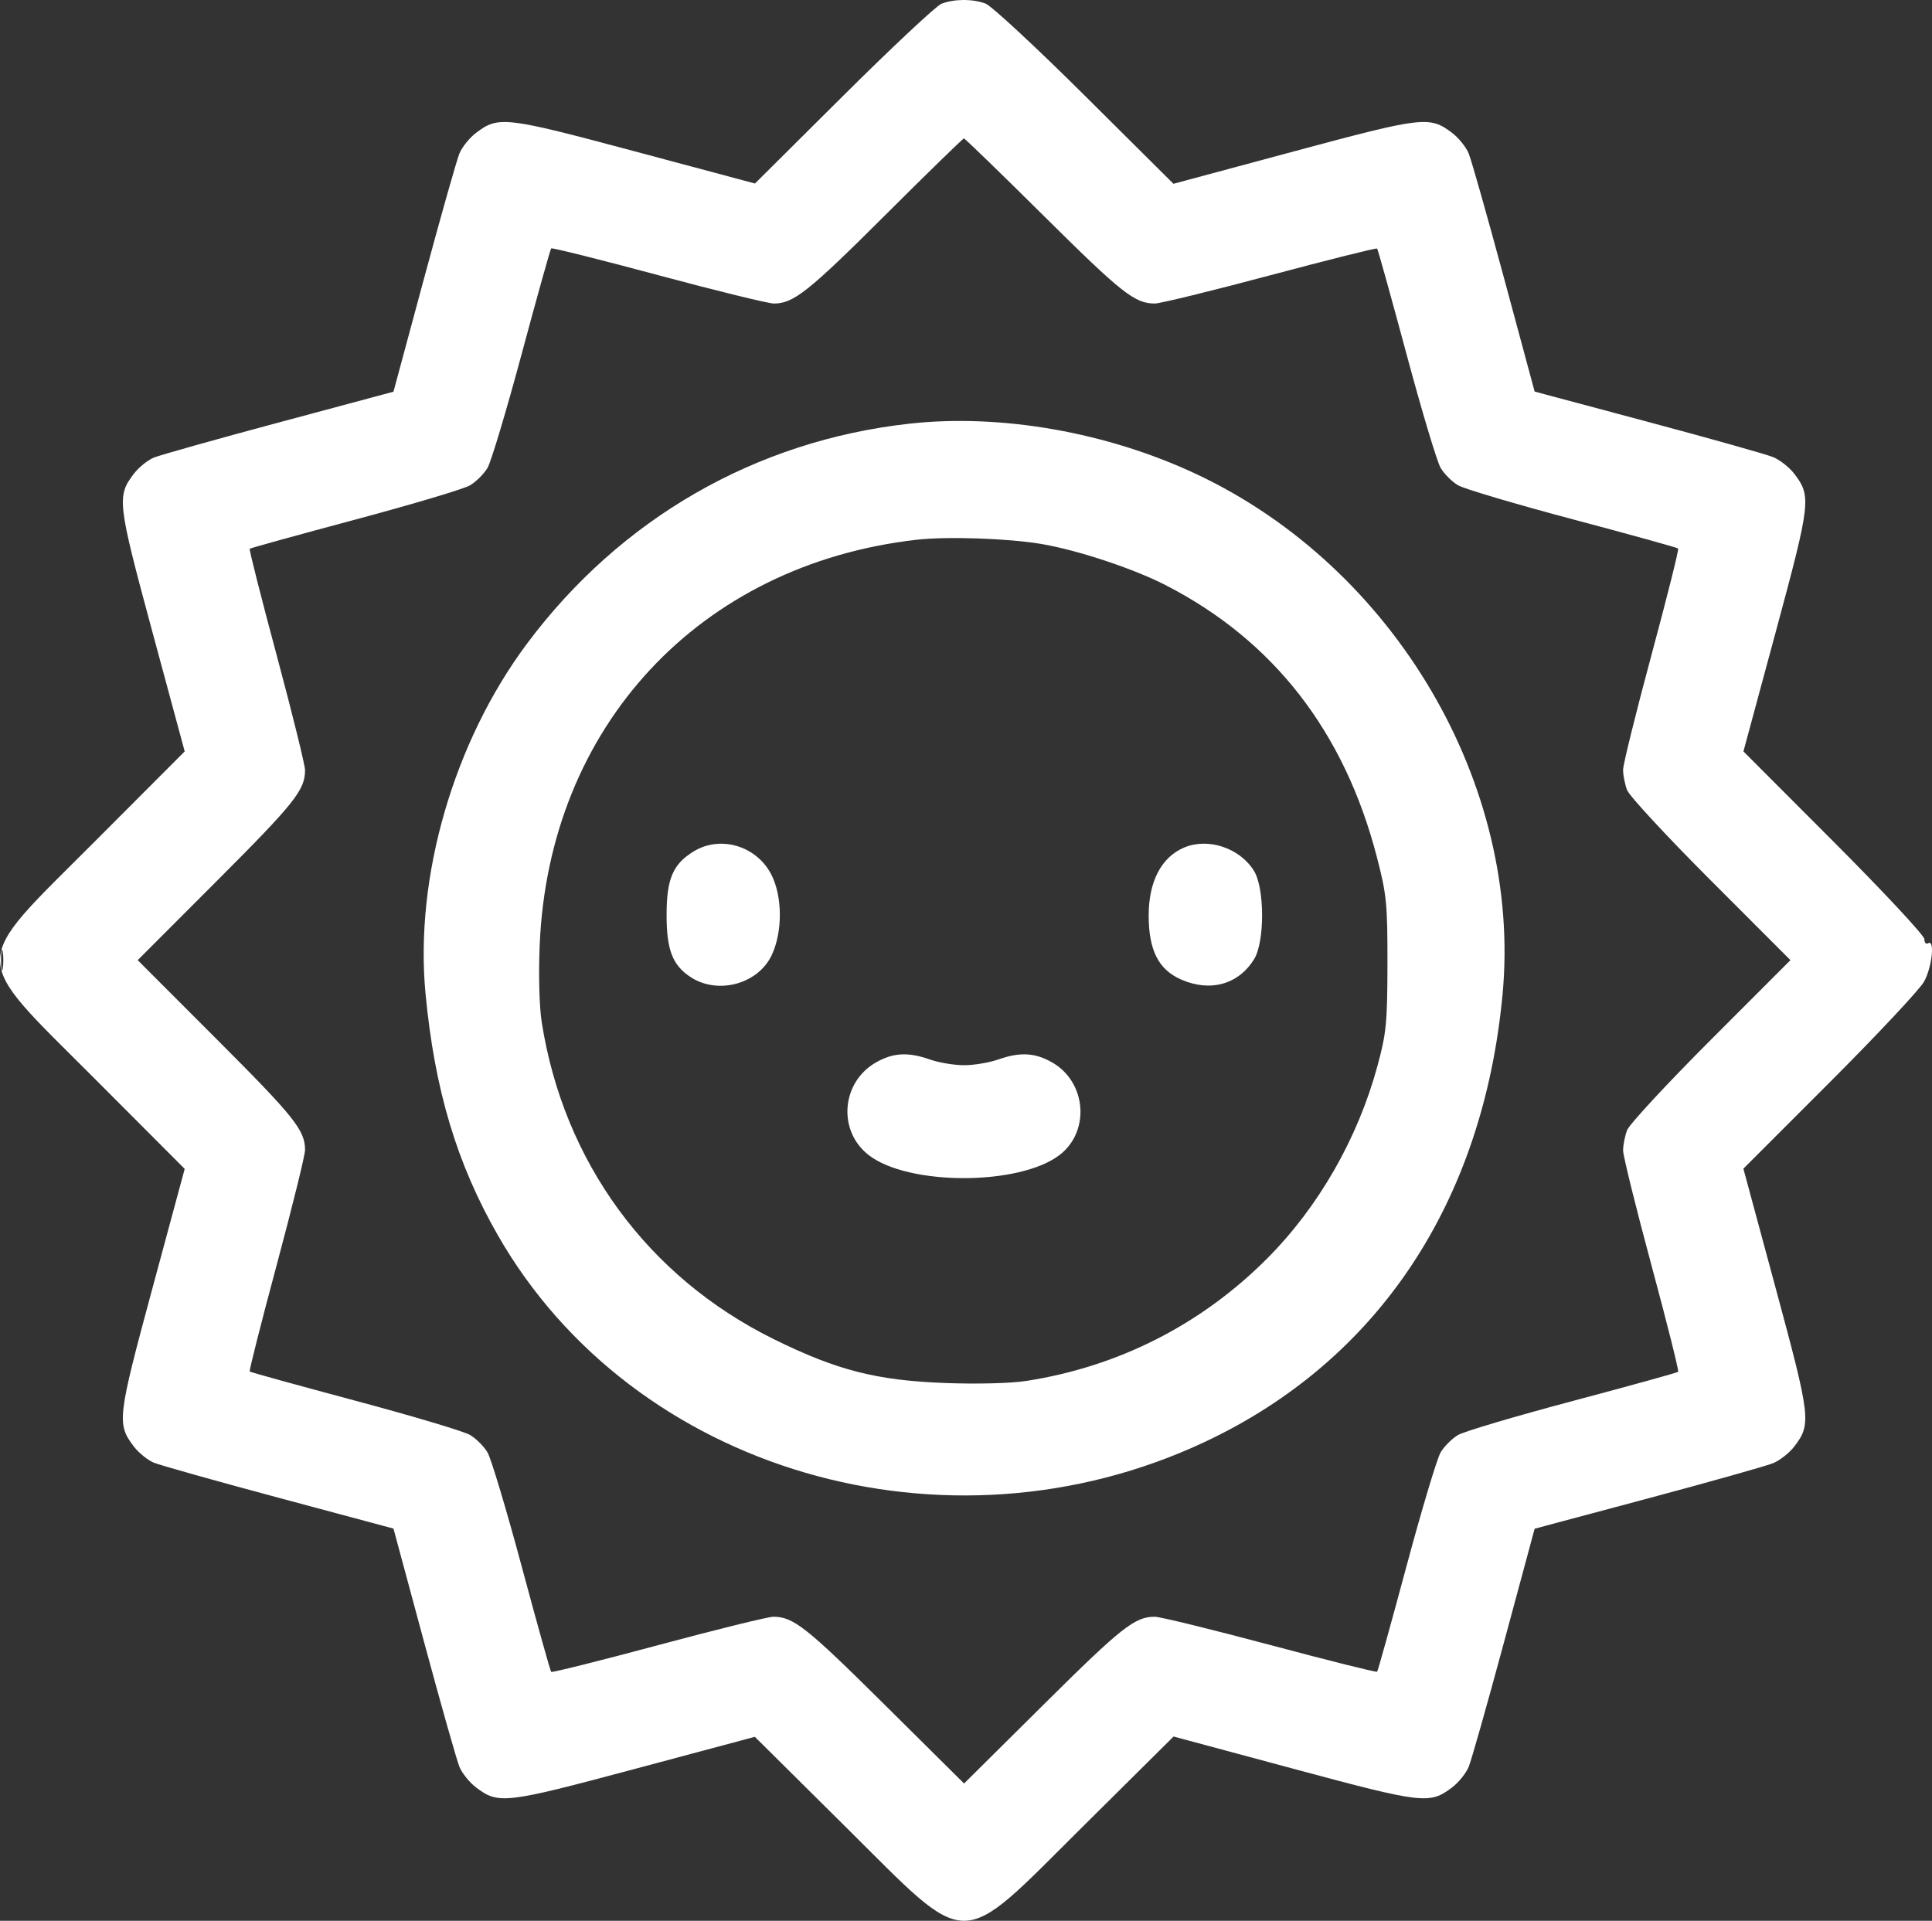 <?xml version="1.0" encoding="UTF-8"?> <svg xmlns="http://www.w3.org/2000/svg" width="175" height="174" viewBox="0 0 175 174" fill="none"><rect x="0" y="0" width="175" height="174" fill="#333333" stroke="none"/><path fill-rule="evenodd" clip-rule="evenodd" d="M85.278 0.34C84.809 0.523 80.816 4.261 76.405 8.648L68.384 16.623L57.485 13.708C45.717 10.561 45.157 10.495 43.116 12.039C42.534 12.479 41.86 13.315 41.618 13.895C41.377 14.476 39.933 19.571 38.41 25.218L35.641 35.483L25.292 38.261C19.6 39.788 14.488 41.225 13.932 41.454C13.376 41.684 12.56 42.346 12.118 42.926C10.57 44.96 10.635 45.516 13.799 57.225L16.73 68.069L8.567 76.249C-2.856 87.694 -2.856 86.261 8.567 97.707L16.73 105.886L13.799 116.73C10.635 128.439 10.57 128.996 12.118 131.029C12.56 131.609 13.376 132.272 13.932 132.501C14.488 132.73 19.6 134.168 25.292 135.695L35.641 138.472L38.41 148.738C39.933 154.384 41.377 159.479 41.618 160.06C41.86 160.641 42.534 161.476 43.116 161.917C45.157 163.46 45.717 163.395 57.48 160.249L68.374 157.335L76.571 165.467C88.04 176.846 86.61 176.847 98.093 165.454L106.302 157.309L117.182 160.236C128.933 163.397 129.49 163.462 131.534 161.917C132.116 161.476 132.79 160.641 133.032 160.06C133.273 159.479 134.716 154.387 136.239 148.743L139.007 138.483L149.251 135.745C154.885 134.238 159.998 132.799 160.612 132.545C161.226 132.292 162.09 131.609 162.532 131.029C164.08 128.996 164.015 128.44 160.848 116.721L157.915 105.867L165.744 98.037C170.05 93.73 173.892 89.629 174.282 88.922C175.007 87.606 175.276 85.062 174.649 85.448C174.461 85.564 174.308 85.394 174.308 85.072C174.308 84.75 170.62 80.792 166.114 76.278L157.92 68.069L160.851 57.225C164.015 45.516 164.08 44.96 162.532 42.926C162.09 42.346 161.226 41.664 160.612 41.41C159.998 41.157 154.885 39.717 149.251 38.211L139.007 35.472L136.239 25.212C134.716 19.569 133.273 14.476 133.032 13.895C132.79 13.315 132.116 12.479 131.534 12.039C129.49 10.493 128.933 10.558 117.177 13.721L106.292 16.649L98.258 8.663C93.84 4.27 89.792 0.516 89.264 0.32C88.092 -0.114 86.422 -0.106 85.278 0.34ZM80.161 19.509C73.237 26.415 71.875 27.496 70.103 27.496C69.598 27.496 64.884 26.341 59.627 24.928C54.369 23.516 50.004 22.424 49.926 22.502C49.848 22.579 48.651 26.862 47.265 32.019C45.88 37.176 44.482 41.842 44.158 42.387C43.835 42.933 43.119 43.645 42.568 43.969C42.016 44.294 37.327 45.693 32.149 47.078C26.971 48.464 22.682 49.649 22.618 49.713C22.554 49.776 23.656 54.126 25.067 59.378C26.477 64.631 27.631 69.308 27.631 69.773C27.631 71.563 26.683 72.754 19.689 79.755L12.473 86.978L19.689 94.201C26.683 101.201 27.631 102.392 27.631 104.182C27.631 104.647 26.477 109.325 25.067 114.577C23.656 119.83 22.554 124.179 22.618 124.243C22.682 124.306 26.971 125.492 32.149 126.877C37.327 128.262 42.016 129.661 42.568 129.986C43.119 130.311 43.835 131.023 44.158 131.568C44.482 132.114 45.88 136.779 47.265 141.936C48.651 147.093 49.848 151.376 49.926 151.453C50.004 151.531 54.369 150.439 59.627 149.027C64.884 147.615 69.573 146.459 70.046 146.459C71.857 146.459 73.039 147.393 80.076 154.373L87.325 161.564L94.574 154.373C101.613 147.39 102.793 146.459 104.606 146.459C105.081 146.459 109.777 147.609 115.04 149.013C120.303 150.418 124.668 151.51 124.738 151.44C124.808 151.37 125.999 147.093 127.385 141.936C128.77 136.779 130.168 132.114 130.492 131.568C130.815 131.023 131.526 130.314 132.071 129.993C132.616 129.672 137.291 128.286 142.461 126.912C147.63 125.538 151.926 124.349 152.006 124.269C152.087 124.188 150.998 119.841 149.586 114.608C148.174 109.374 147.019 104.698 147.019 104.215C147.019 103.732 147.183 102.906 147.382 102.38C147.582 101.854 150.992 98.173 154.961 94.201L162.178 86.978L154.961 79.755C150.992 75.783 147.582 72.102 147.382 71.575C147.183 71.049 147.019 70.224 147.019 69.741C147.019 69.258 148.174 64.581 149.586 59.348C150.998 54.115 152.087 49.767 152.006 49.687C151.926 49.606 147.63 48.417 142.461 47.043C137.291 45.669 132.616 44.283 132.071 43.962C131.526 43.641 130.815 42.933 130.492 42.387C130.168 41.842 128.77 37.176 127.385 32.019C125.999 26.862 124.808 22.585 124.738 22.515C124.668 22.445 120.303 23.537 115.04 24.942C109.777 26.347 105.081 27.496 104.606 27.496C102.794 27.496 101.617 26.568 94.649 19.657C90.703 15.743 87.402 12.541 87.312 12.541C87.222 12.541 84.004 15.676 80.161 19.509ZM82.379 38.38C68.46 39.922 56.217 46.959 47.754 58.282C41.105 67.178 37.544 79.441 38.543 90.002C39.368 98.711 41.369 105.399 45.101 111.91C57.363 133.311 85.744 141.607 109.122 130.626C124.809 123.257 134.322 108.965 136.1 90.095C137.889 71.104 126.336 51.43 108.433 42.979C100.346 39.162 90.695 37.458 82.379 38.38ZM83.03 48.895C63.349 51.137 49.711 65.805 48.885 85.618C48.771 88.326 48.848 91.193 49.071 92.612C51.065 105.283 58.683 115.683 70.099 121.317C75.811 124.136 79.401 125.054 85.62 125.285C88.533 125.393 91.558 125.315 92.98 125.094C101.327 123.796 108.825 119.981 114.784 113.999C119.431 109.334 122.981 103.14 124.762 96.589C125.575 93.598 125.666 92.671 125.675 87.318C125.683 81.868 125.603 81.056 124.715 77.631C121.77 66.272 115.337 58.001 105.552 52.992C102.622 51.492 97.585 49.826 94.318 49.276C91.292 48.767 85.786 48.581 83.03 48.895ZM62.847 77.119C60.95 78.272 60.38 79.606 60.38 82.899C60.38 86.057 60.92 87.445 62.565 88.519C65.015 90.119 68.621 89.158 69.878 86.572C70.908 84.452 70.888 81.15 69.835 79.165C68.477 76.606 65.247 75.661 62.847 77.119ZM107.28 76.769C105.195 77.638 104.036 79.863 104.047 82.973C104.058 86.095 104.943 87.832 106.979 88.73C109.63 89.898 112.194 89.18 113.605 86.874C114.565 85.306 114.557 80.478 113.592 78.902C112.325 76.83 109.456 75.861 107.28 76.769ZM0.094 86.978C0.094 87.819 0.16 88.163 0.242 87.743C0.323 87.322 0.323 86.634 0.242 86.213C0.16 85.792 0.094 86.136 0.094 86.978ZM79.344 96.245C76.209 98.037 75.854 102.418 78.667 104.623C82.258 107.437 92.413 107.422 96.018 104.596C98.767 102.441 98.389 98.007 95.306 96.245C93.745 95.354 92.394 95.282 90.395 95.985C89.597 96.265 88.216 96.495 87.325 96.495C86.434 96.495 85.053 96.265 84.255 95.985C82.257 95.282 80.905 95.354 79.344 96.245Z" fill="white"></path></svg> 